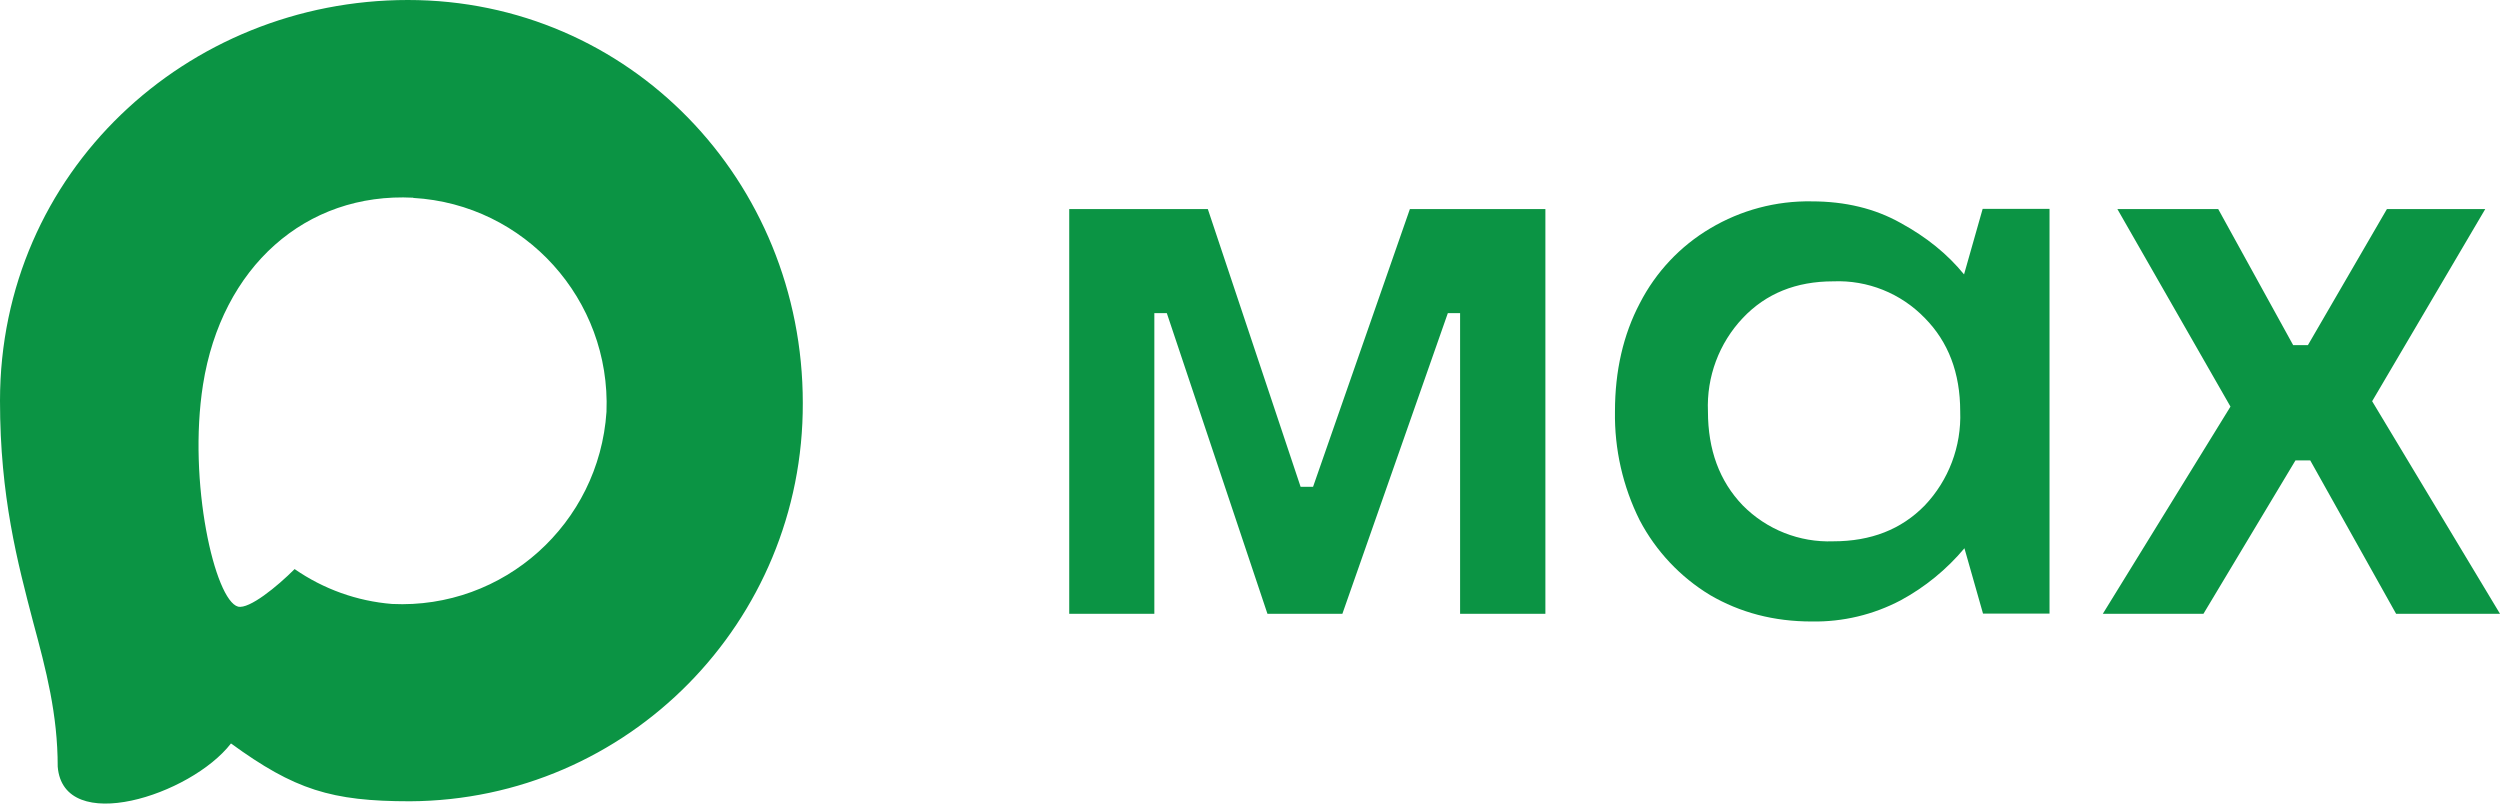 <?xml version="1.0" encoding="UTF-8"?> <svg xmlns="http://www.w3.org/2000/svg" width="84" height="27" viewBox="0 0 84 27" fill="none"><g clip-path="url(#clip0_438_258)"><path fill-rule="evenodd" clip-rule="evenodd" d="M13.777 26.923C11.13 26.923 9.899 26.535 7.761 24.98C6.409 26.729 2.125 28.095 1.939 25.758C1.939 24.003 1.552 22.52 1.114 20.901C0.593 18.907 0 16.686 0 13.468C0 5.782 6.273 0 13.706 0C21.145 0 26.974 6.067 26.974 13.539C26.999 20.896 21.094 26.884 13.777 26.923ZM13.886 6.643C10.267 6.456 7.445 8.974 6.821 12.924C6.305 16.194 7.22 20.176 7.999 20.383C8.373 20.474 9.313 19.71 9.899 19.121C10.869 19.794 11.997 20.198 13.171 20.293C16.922 20.474 20.127 17.603 20.378 13.837C20.525 10.063 17.637 6.866 13.886 6.65L13.886 6.643Z" fill="#0B9444"></path><path d="M38.786 20.623H35.926V7.025H40.583L43.7 16.356H44.119L47.372 7.025H51.925V20.623H49.059V10.522H48.647L45.104 20.623H42.586L39.205 10.522H38.786C38.786 10.522 38.786 20.623 38.786 20.623ZM60.871 20.882C59.602 20.882 58.469 20.584 57.458 19.994C56.458 19.388 55.641 18.52 55.094 17.482C54.528 16.348 54.242 15.093 54.263 13.824C54.263 12.464 54.54 11.247 55.1 10.185C55.637 9.14 56.456 8.269 57.464 7.673C58.495 7.059 59.674 6.745 60.871 6.766C61.998 6.766 62.997 7.006 63.86 7.491C64.729 7.964 65.438 8.54 65.992 9.22L66.617 7.019H68.864V20.616H66.629L66.005 18.421C65.407 19.134 64.682 19.727 63.866 20.169C62.945 20.655 61.918 20.9 60.878 20.882H60.871ZM61.599 18.188C62.868 18.188 63.886 17.787 64.671 16.984C65.477 16.136 65.907 14.996 65.863 13.824C65.863 12.529 65.464 11.486 64.671 10.684C63.867 9.853 62.751 9.406 61.599 9.453C60.35 9.453 59.338 9.861 58.559 10.684C57.761 11.527 57.338 12.661 57.387 13.824C57.387 15.112 57.773 16.168 58.559 16.984C59.361 17.794 60.463 18.231 61.599 18.188ZM74.036 20.623H70.655L74.944 13.662L71.144 7.025H74.532L77.05 11.596H77.546L80.2 7.025H83.504L79.704 13.481L84 20.623H80.509L77.624 15.469H77.128L74.036 20.623Z" fill="#0B9444"></path></g><defs><clipPath id="clip0_438_258"><rect width="84" height="27" fill="white"></rect></clipPath></defs></svg> 